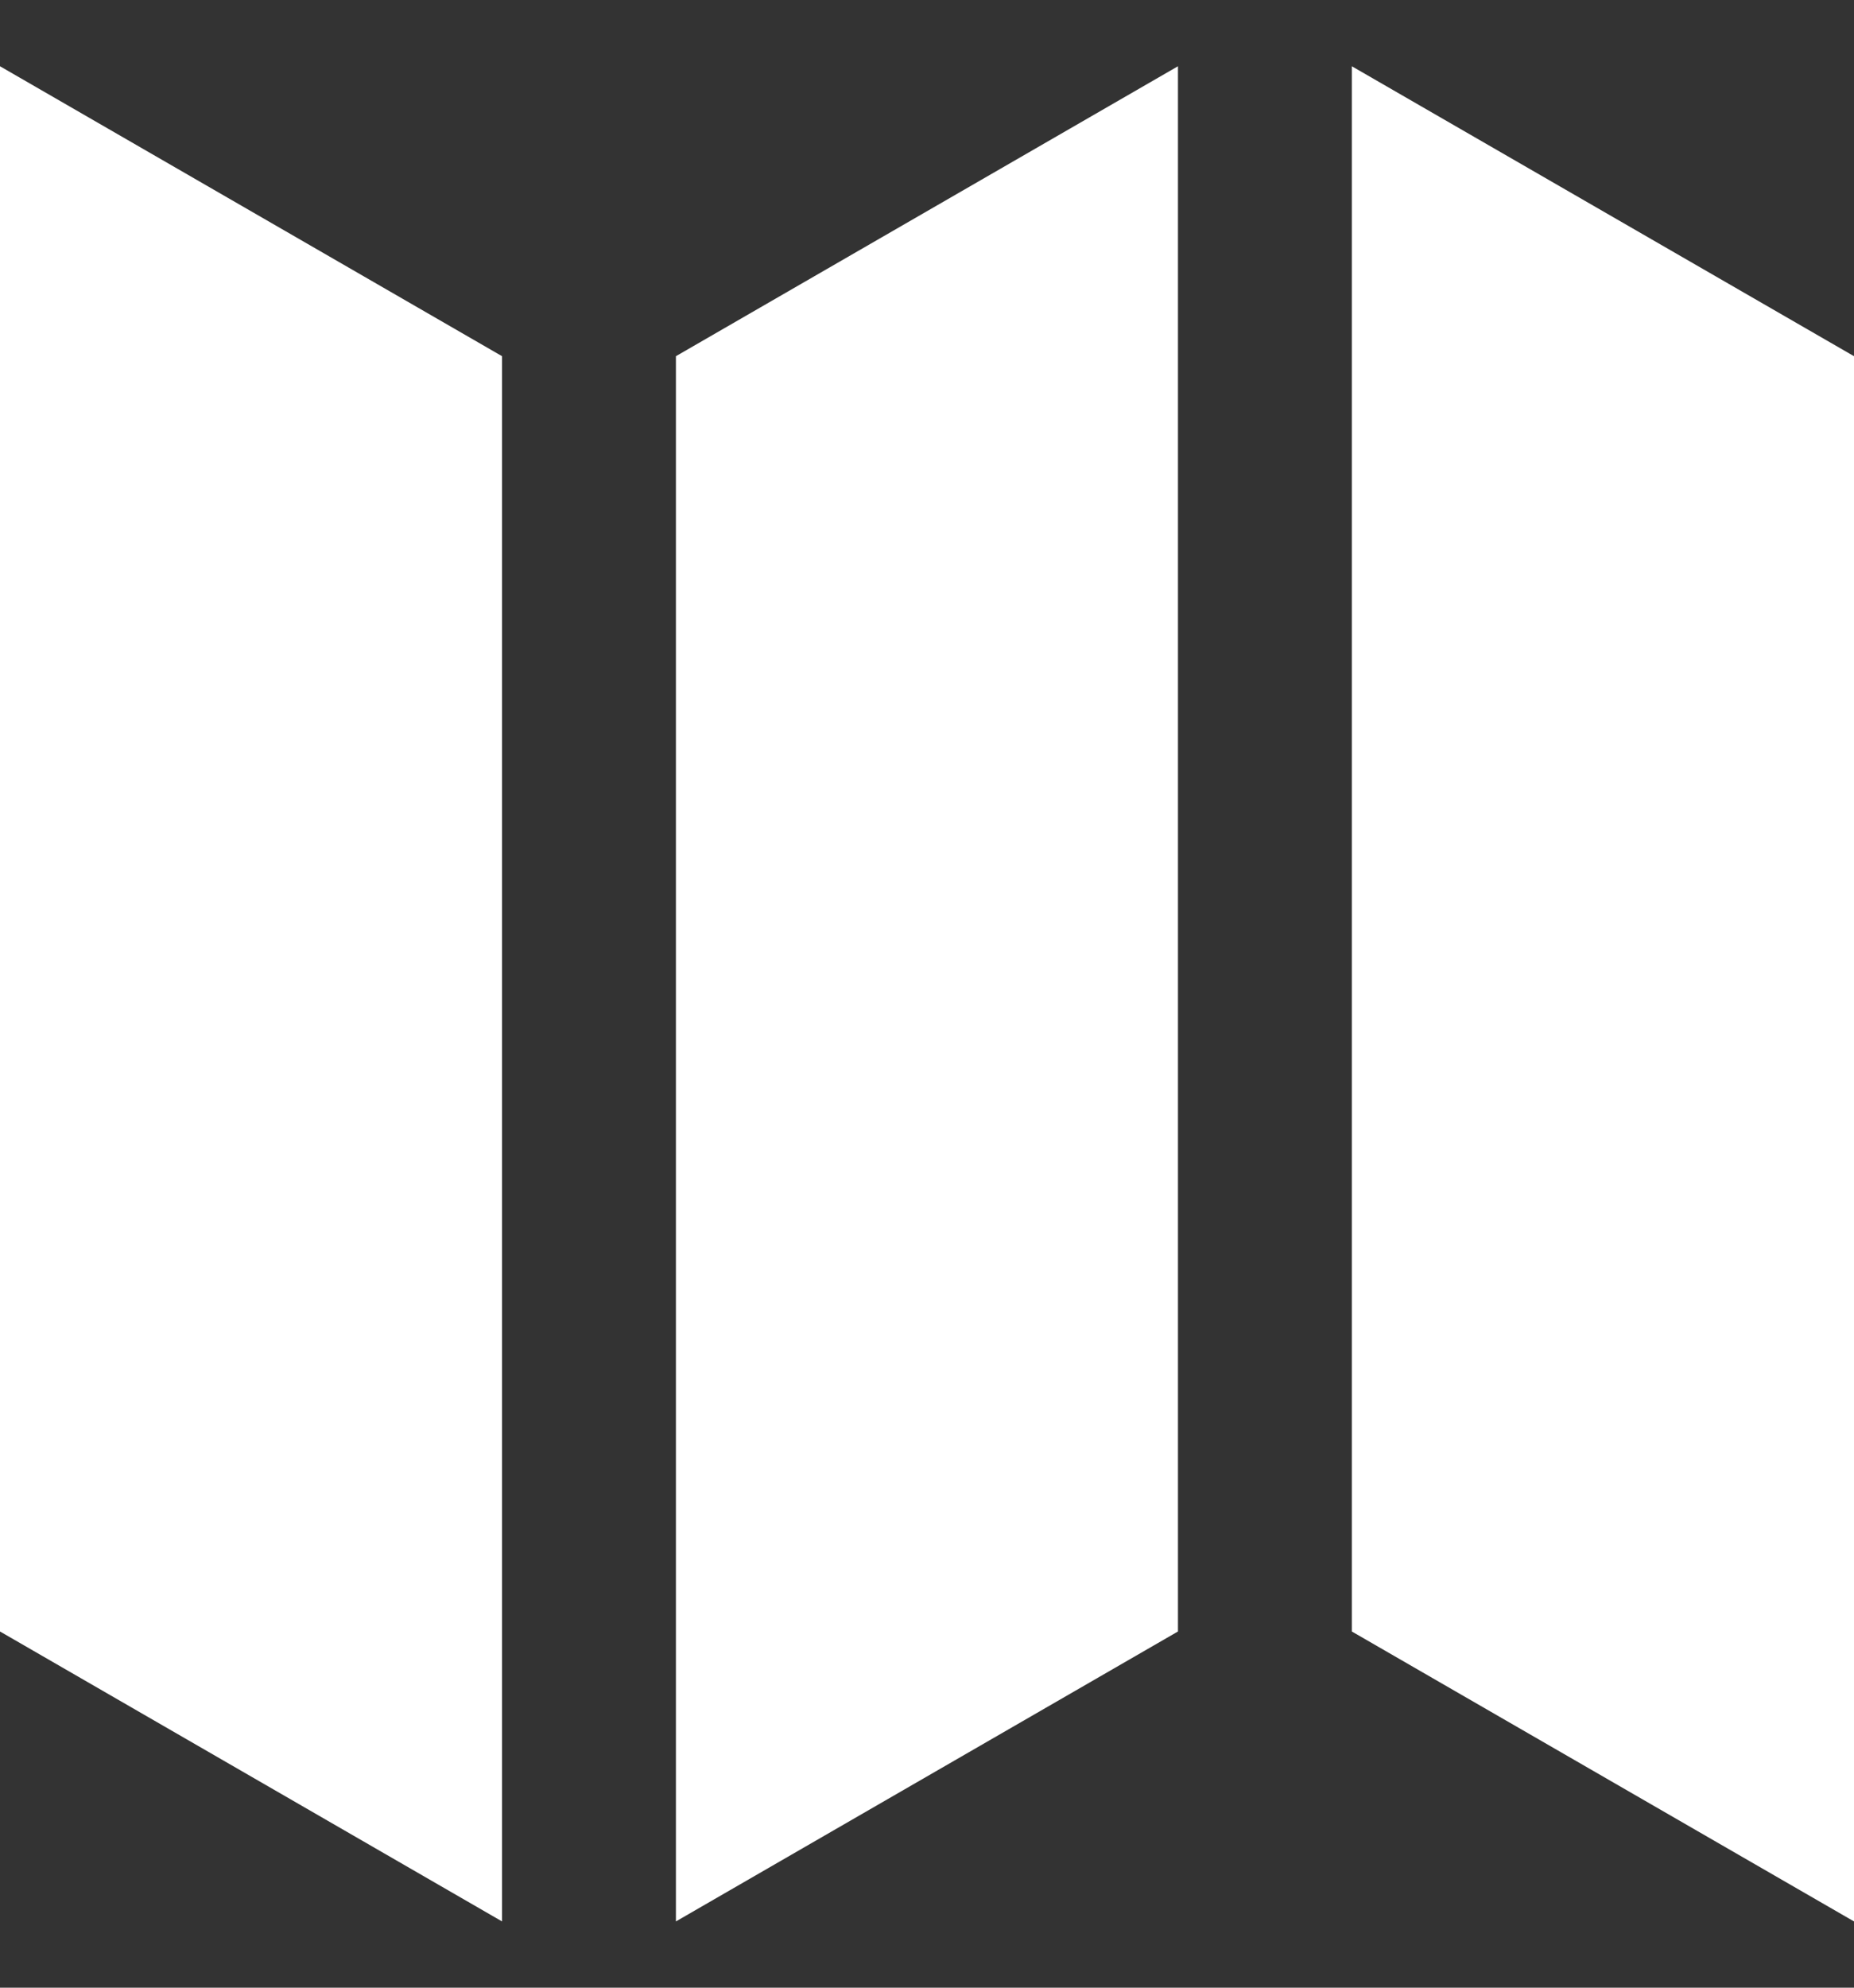 <svg width="14" height="15" viewBox="0 0 14 15" fill="none" xmlns="http://www.w3.org/2000/svg">
<rect x="0" y="0" width="14" height="15" fill="#333333" stroke="none"/>
<path d="M3.791 2.688L0 0.5V12.312L3.791 14.5V2.688ZM5.104 2.688L8.895 0.5V12.312L5.104 14.5V2.688ZM14 2.688L10.208 0.5V12.312L14 14.5V2.688Z" fill="white"/>
</svg>
